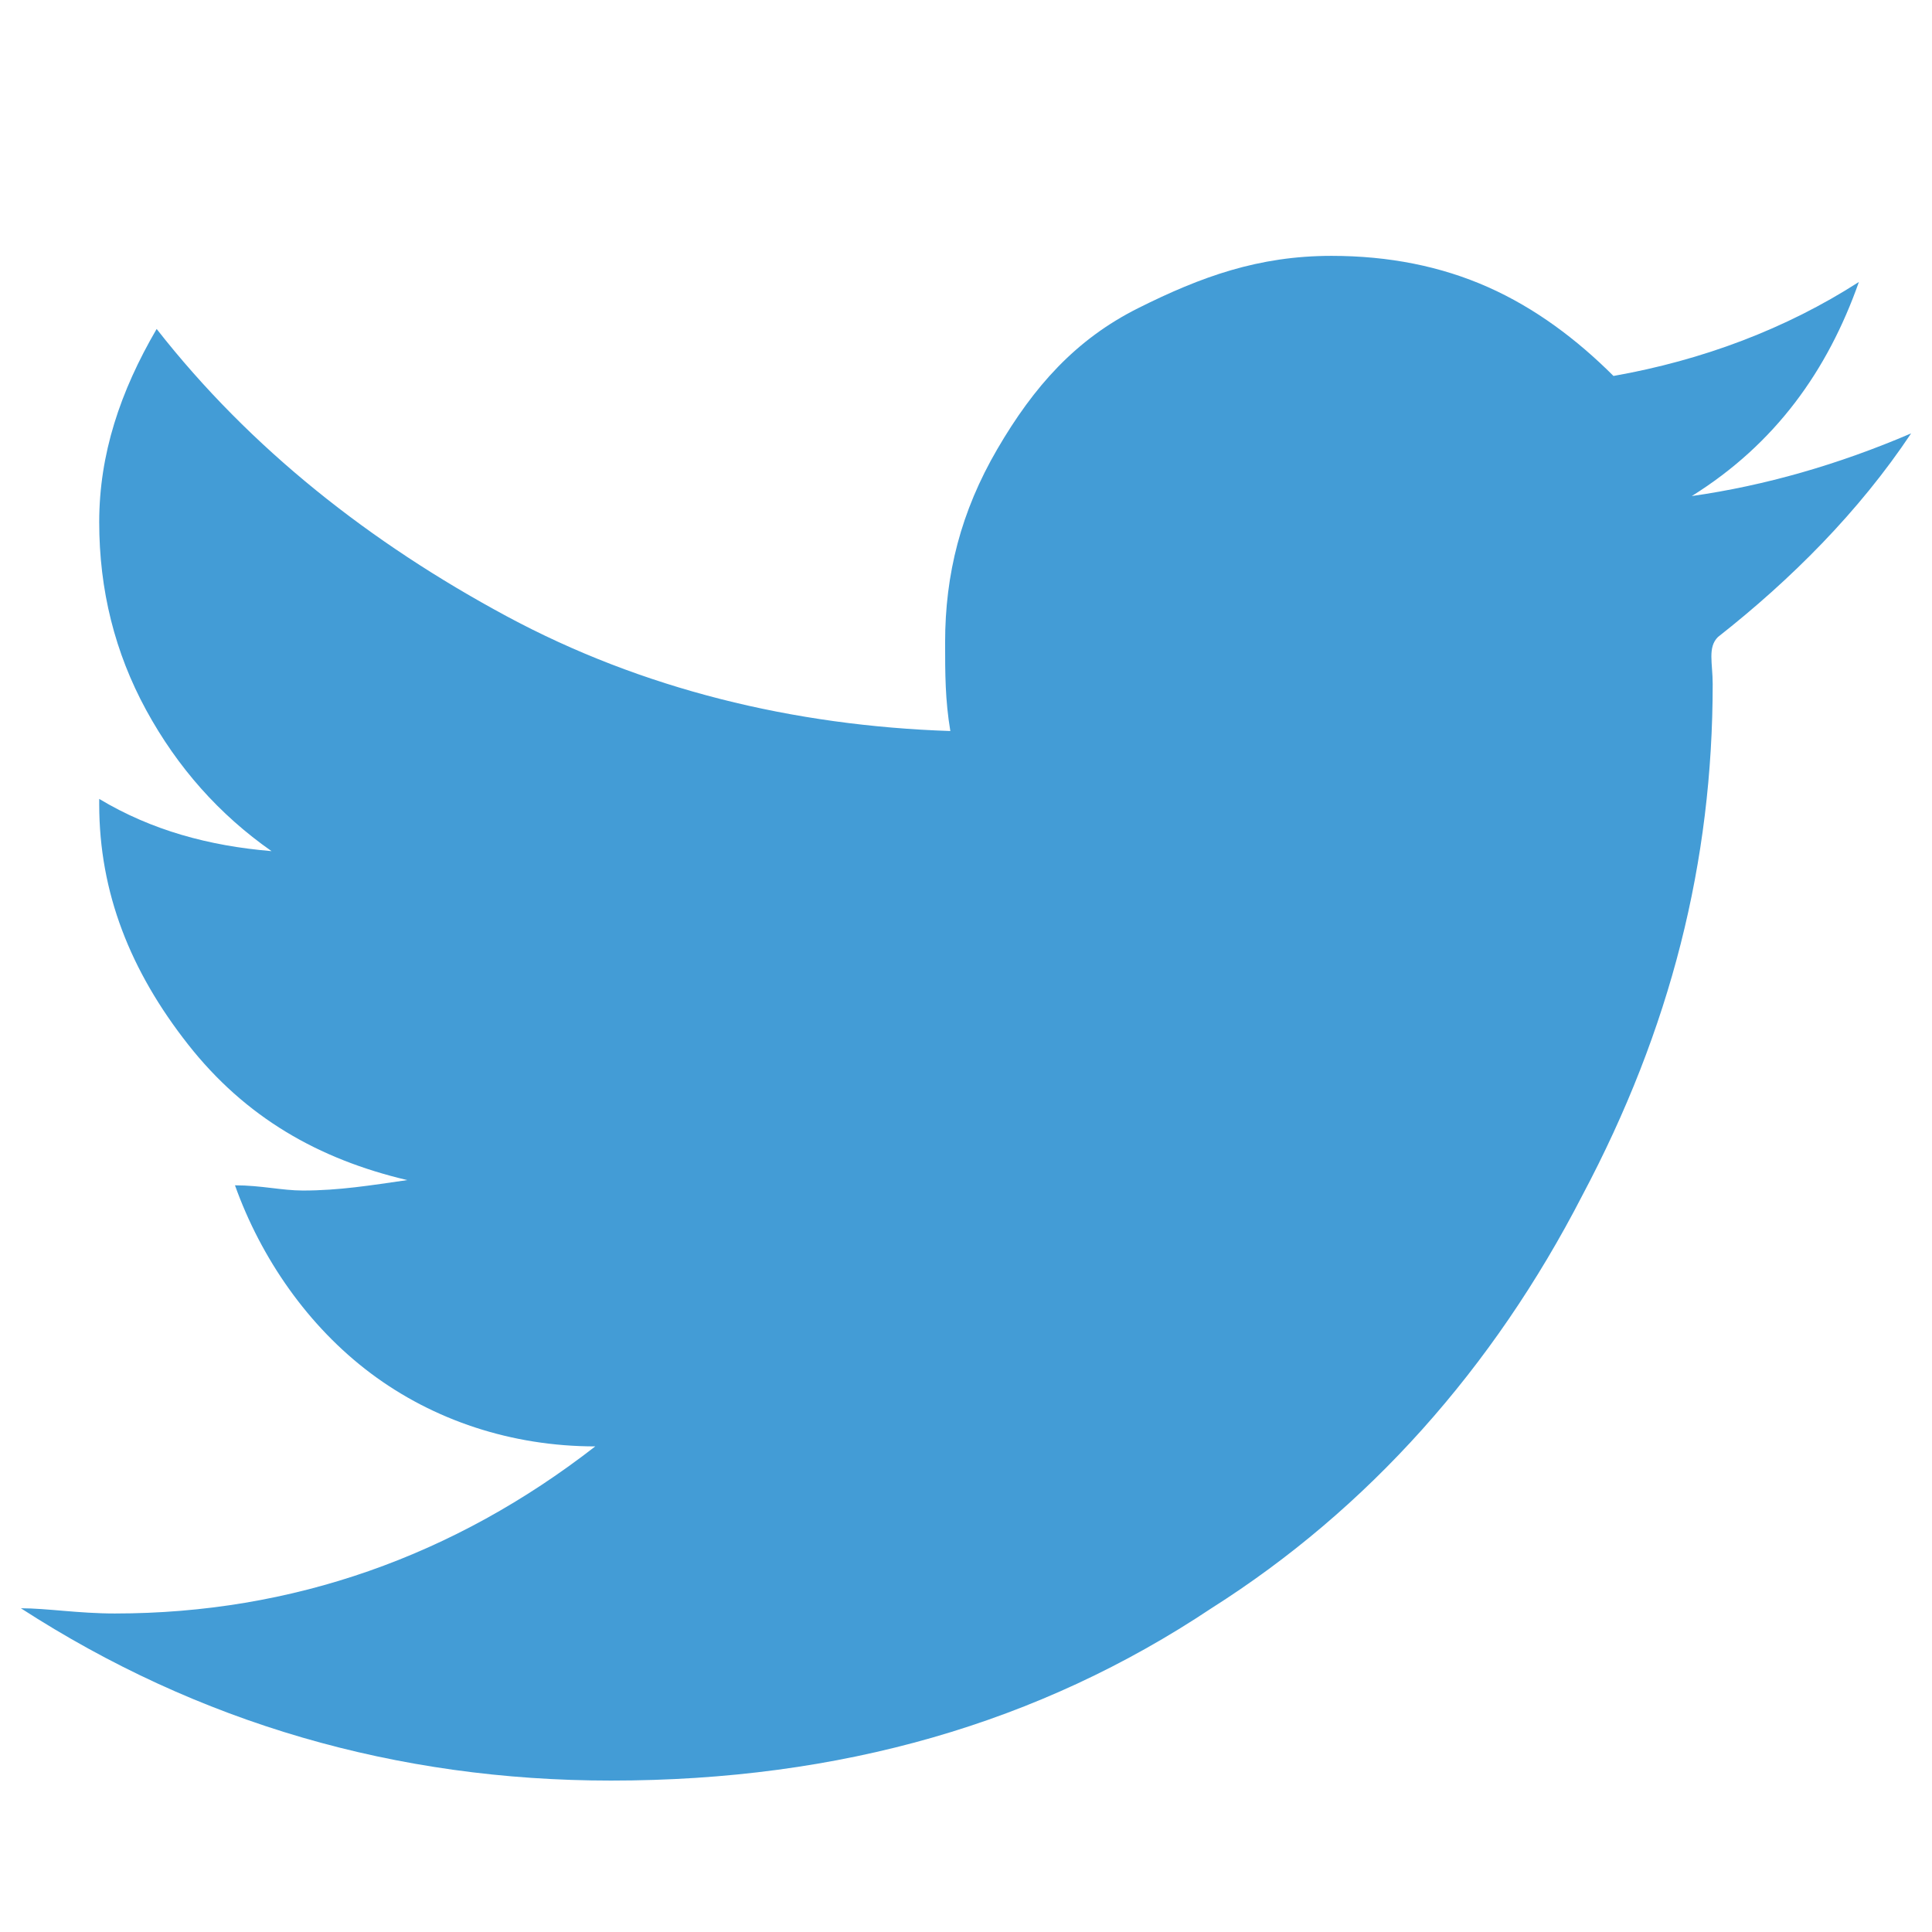 <?xml version="1.0" encoding="UTF-8"?>
<!-- Generator: Adobe Illustrator 22.1.0, SVG Export Plug-In . SVG Version: 6.00 Build 0) -->
<svg xmlns="http://www.w3.org/2000/svg" xmlns:xlink="http://www.w3.org/1999/xlink" id="Layer_1" x="0px" y="0px" viewBox="0 0 37 37" style="enable-background:new 0 0 37 37;" xml:space="preserve"> <style type="text/css"> .st0{enable-background:new ;} .st1{fill:#439CD6;} </style> <title>instagram-icon-2016_4c</title> <desc>Created with Sketch.</desc> <g class="st0"> <path class="st1" d="M32.8,13.1c0,3.4-0.8,6.6-2.5,9.8c-1.7,3.3-4.1,6-7.1,7.9c-3.3,2.2-7.1,3.3-11.5,3.3c-4.1,0-7.9-1.1-11.3-3.3 c0.5,0,1.1,0.1,1.8,0.1c3.4,0,6.5-1.1,9.2-3.2c-1.6,0-3.1-0.5-4.3-1.4S5,24.1,4.5,22.7c0.5,0,0.9,0.1,1.3,0.1c0.7,0,1.3-0.1,2-0.2 c-1.7-0.4-3.1-1.2-4.2-2.6s-1.7-2.9-1.7-4.6v-0.1c1,0.6,2.1,0.9,3.3,1c-1-0.7-1.8-1.6-2.4-2.7S1.9,11.3,1.9,10S2.3,7.5,3,6.3 c1.8,2.3,4.1,4.1,6.7,5.5s5.5,2.1,8.5,2.2c-0.1-0.6-0.1-1.1-0.1-1.7c0-1.3,0.3-2.5,1-3.7s1.5-2.1,2.7-2.7s2.3-1,3.7-1 c1.1,0,2.1,0.2,3,0.6s1.7,1,2.4,1.7c1.7-0.3,3.3-0.9,4.7-1.8C35,7.1,34,8.5,32.4,9.5c1.4-0.2,2.8-0.6,4.2-1.2 c-1,1.5-2.3,2.8-3.7,3.9C32.7,12.4,32.8,12.7,32.8,13.1z"></path> </g> </svg>

